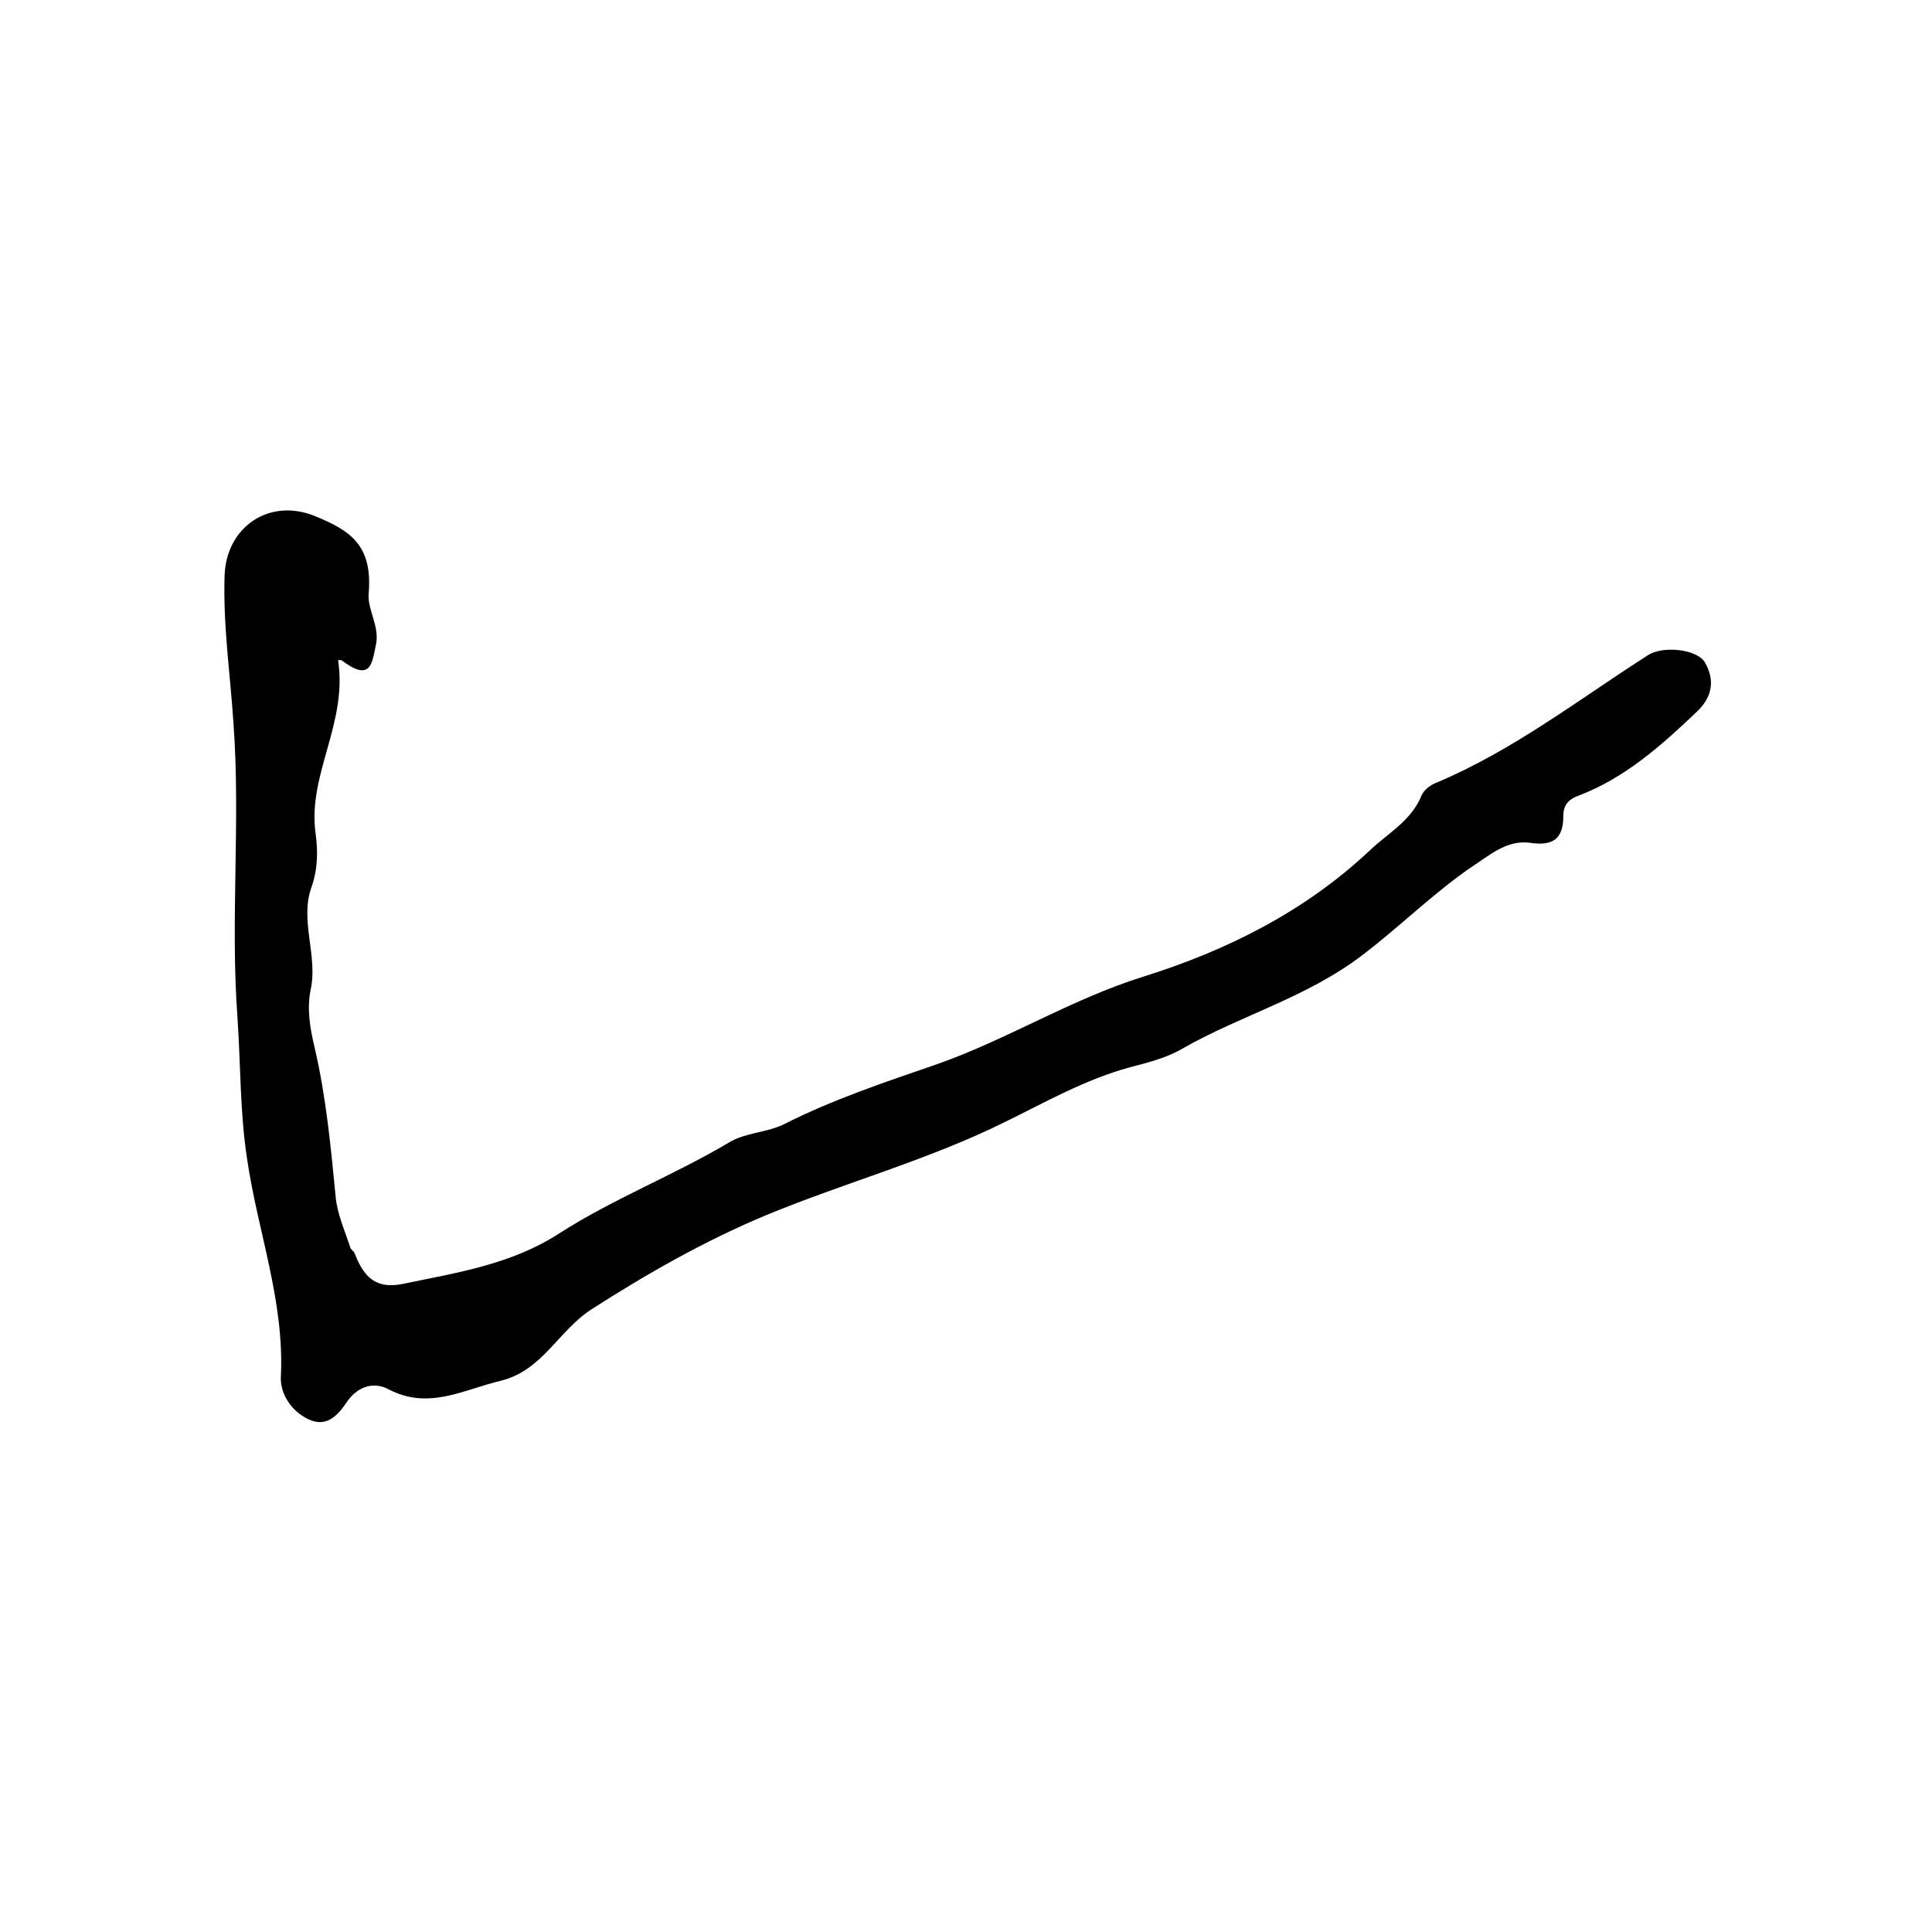 <?xml version="1.0" encoding="UTF-8"?><svg id="a" xmlns="http://www.w3.org/2000/svg" width="24" height="24" viewBox="0 0 24 24"><path d="M4.2,8.2c.12.79-.38,1.42-.28,2.15.03.22.03.44-.05.67-.15.41.08.85-.01,1.27-.05.24-.01.48.05.73.14.6.2,1.23.26,1.85.02.21.11.41.18.62,0,.03.05.05.06.09.12.31.28.43.59.37.67-.14,1.35-.24,1.95-.63.67-.43,1.42-.72,2.11-1.13.2-.12.46-.12.67-.22.61-.31,1.27-.53,1.91-.75.88-.31,1.67-.81,2.57-1.09,1.02-.32,1.99-.8,2.8-1.56.23-.22.52-.37.65-.69.03-.07.11-.13.19-.16.95-.4,1.76-1.03,2.62-1.58.18-.12.61-.08.71.09.12.21.1.42-.1.61-.44.42-.89.82-1.46,1.04-.14.05-.2.12-.2.26,0,.29-.14.37-.41.33-.29-.04-.5.15-.73.3-.48.33-.89.74-1.35,1.09-.69.53-1.51.75-2.23,1.16-.2.12-.44.18-.67.24-.55.15-1.04.43-1.55.68-.95.47-1.98.75-2.95,1.15-.77.32-1.49.73-2.19,1.18-.4.26-.6.75-1.11.88-.47.11-.9.37-1.4.11-.18-.1-.38-.04-.51.14-.12.18-.26.34-.49.23-.21-.1-.36-.32-.34-.55.04-.93-.29-1.79-.42-2.68-.09-.58-.08-1.18-.12-1.76-.09-1.22.04-2.44-.05-3.66-.04-.61-.13-1.21-.11-1.83.02-.6.55-.97,1.12-.74.44.18.72.36.67.96-.02.2.14.41.09.64-.05.23-.06.47-.43.19Z"/></svg>